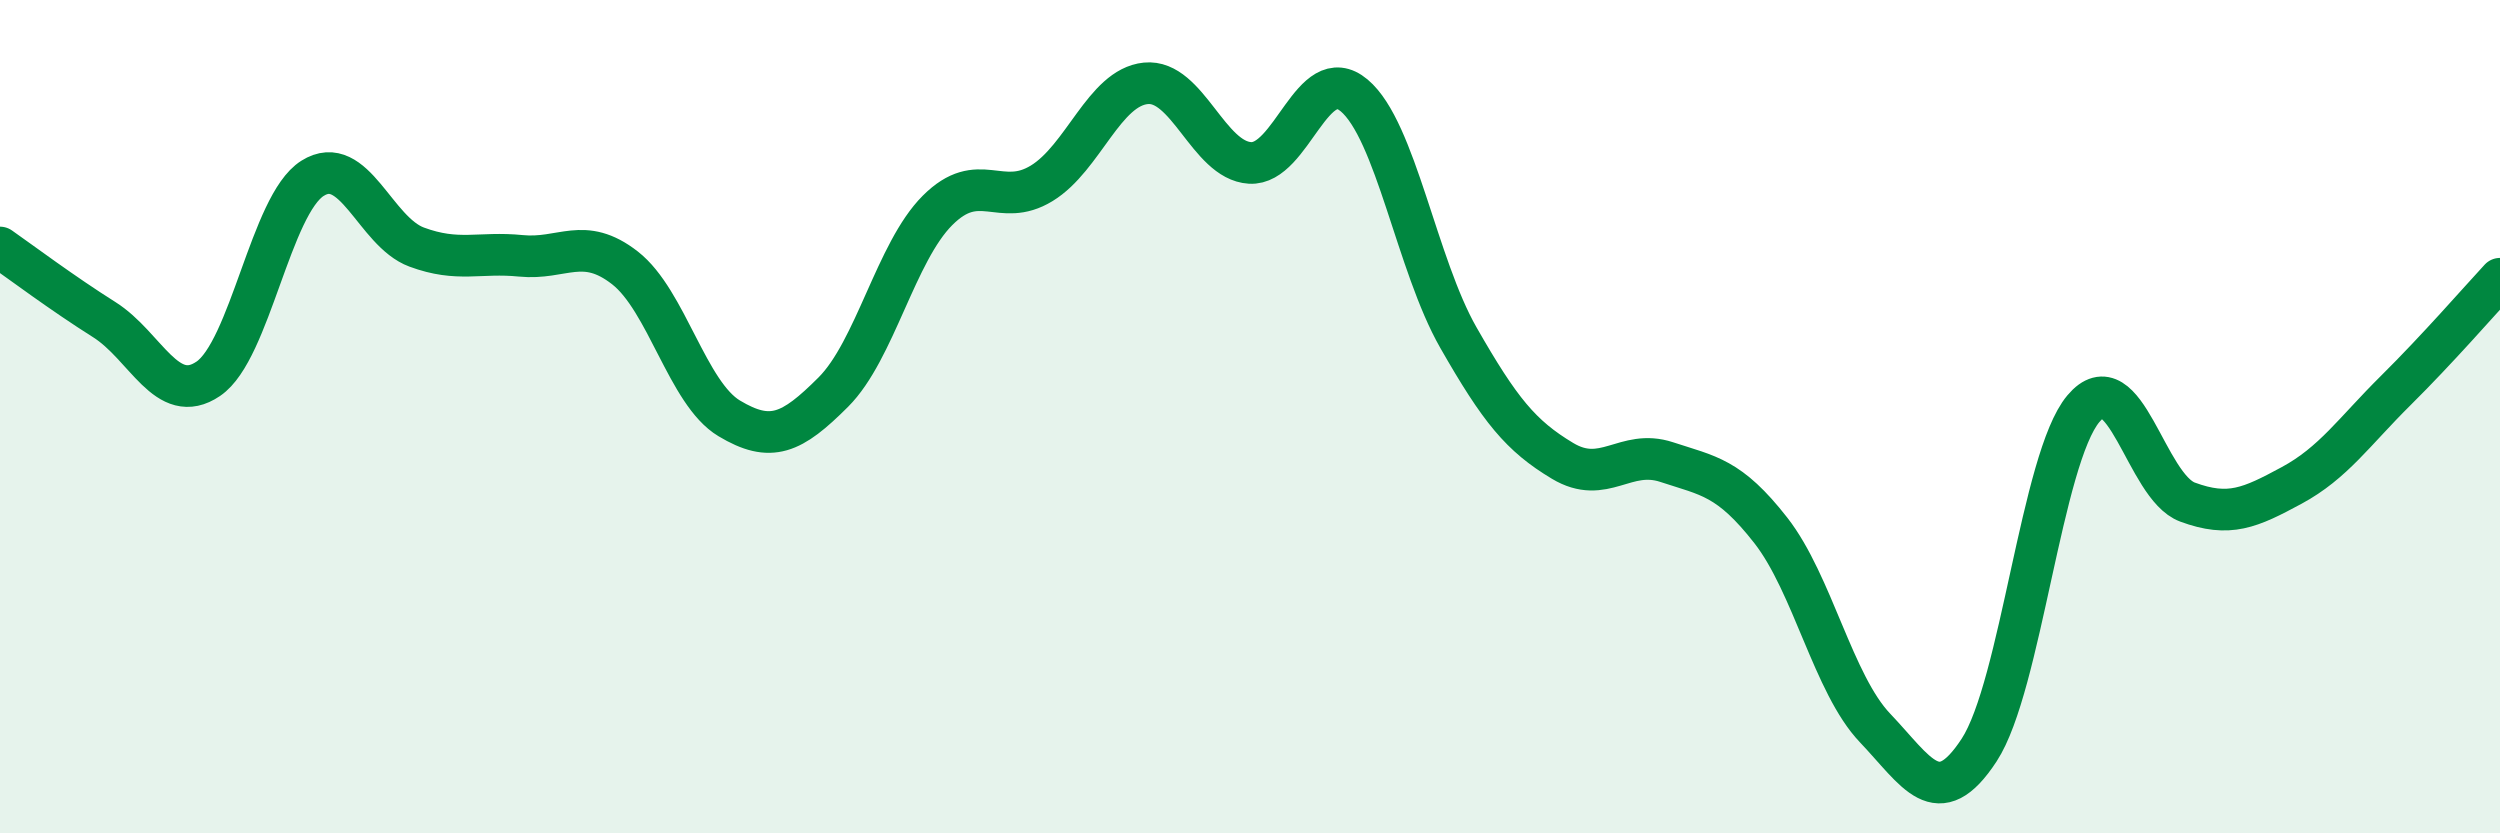 
    <svg width="60" height="20" viewBox="0 0 60 20" xmlns="http://www.w3.org/2000/svg">
      <path
        d="M 0,5.94 C 0.5,6.29 1.5,7.04 2.5,7.67 C 3.5,8.3 4,9.77 5,9.09 C 6,8.41 6.5,4.91 7.5,4.28 C 8.5,3.65 9,5.56 10,5.93 C 11,6.3 11.5,6.04 12.5,6.14 C 13.5,6.24 14,5.65 15,6.43 C 16,7.21 16.5,9.44 17.5,10.04 C 18.5,10.64 19,10.41 20,9.41 C 21,8.41 21.5,6.05 22.5,5.05 C 23.5,4.05 24,5.01 25,4.4 C 26,3.79 26.5,2.1 27.5,2 C 28.5,1.9 29,3.85 30,3.91 C 31,3.97 31.5,1.45 32.5,2.29 C 33.5,3.13 34,6.35 35,8.1 C 36,9.85 36.5,10.46 37.5,11.06 C 38.5,11.66 39,10.76 40,11.09 C 41,11.42 41.5,11.45 42.5,12.73 C 43.5,14.01 44,16.42 45,17.47 C 46,18.52 46.5,19.53 47.5,18 C 48.5,16.47 49,11 50,9.81 C 51,8.62 51.5,11.68 52.5,12.05 C 53.5,12.42 54,12.19 55,11.65 C 56,11.11 56.5,10.36 57.5,9.37 C 58.5,8.38 59.5,7.23 60,6.69L60 20L0 20Z"
        fill="#008740"
        opacity="0.1"
        stroke-linecap="round"
        stroke-linejoin="round"
      />
      <path
        d="M 0,5.94 C 0.5,6.29 1.5,7.04 2.5,7.67 C 3.5,8.3 4,9.77 5,9.09 C 6,8.41 6.5,4.91 7.5,4.28 C 8.5,3.65 9,5.56 10,5.93 C 11,6.3 11.5,6.04 12.5,6.14 C 13.5,6.24 14,5.65 15,6.43 C 16,7.21 16.5,9.44 17.5,10.04 C 18.5,10.64 19,10.41 20,9.41 C 21,8.41 21.5,6.05 22.5,5.05 C 23.5,4.05 24,5.01 25,4.4 C 26,3.79 26.5,2.1 27.5,2 C 28.5,1.9 29,3.85 30,3.91 C 31,3.97 31.5,1.45 32.5,2.29 C 33.5,3.13 34,6.35 35,8.1 C 36,9.85 36.5,10.46 37.5,11.06 C 38.5,11.66 39,10.76 40,11.09 C 41,11.42 41.5,11.45 42.5,12.73 C 43.5,14.01 44,16.42 45,17.47 C 46,18.52 46.5,19.53 47.5,18 C 48.5,16.47 49,11 50,9.81 C 51,8.62 51.5,11.68 52.5,12.05 C 53.5,12.42 54,12.19 55,11.65 C 56,11.11 56.5,10.36 57.5,9.37 C 58.5,8.38 59.5,7.23 60,6.69"
        stroke="#008740"
        stroke-width="1"
        fill="none"
        stroke-linecap="round"
        stroke-linejoin="round"
      />
    </svg>
  